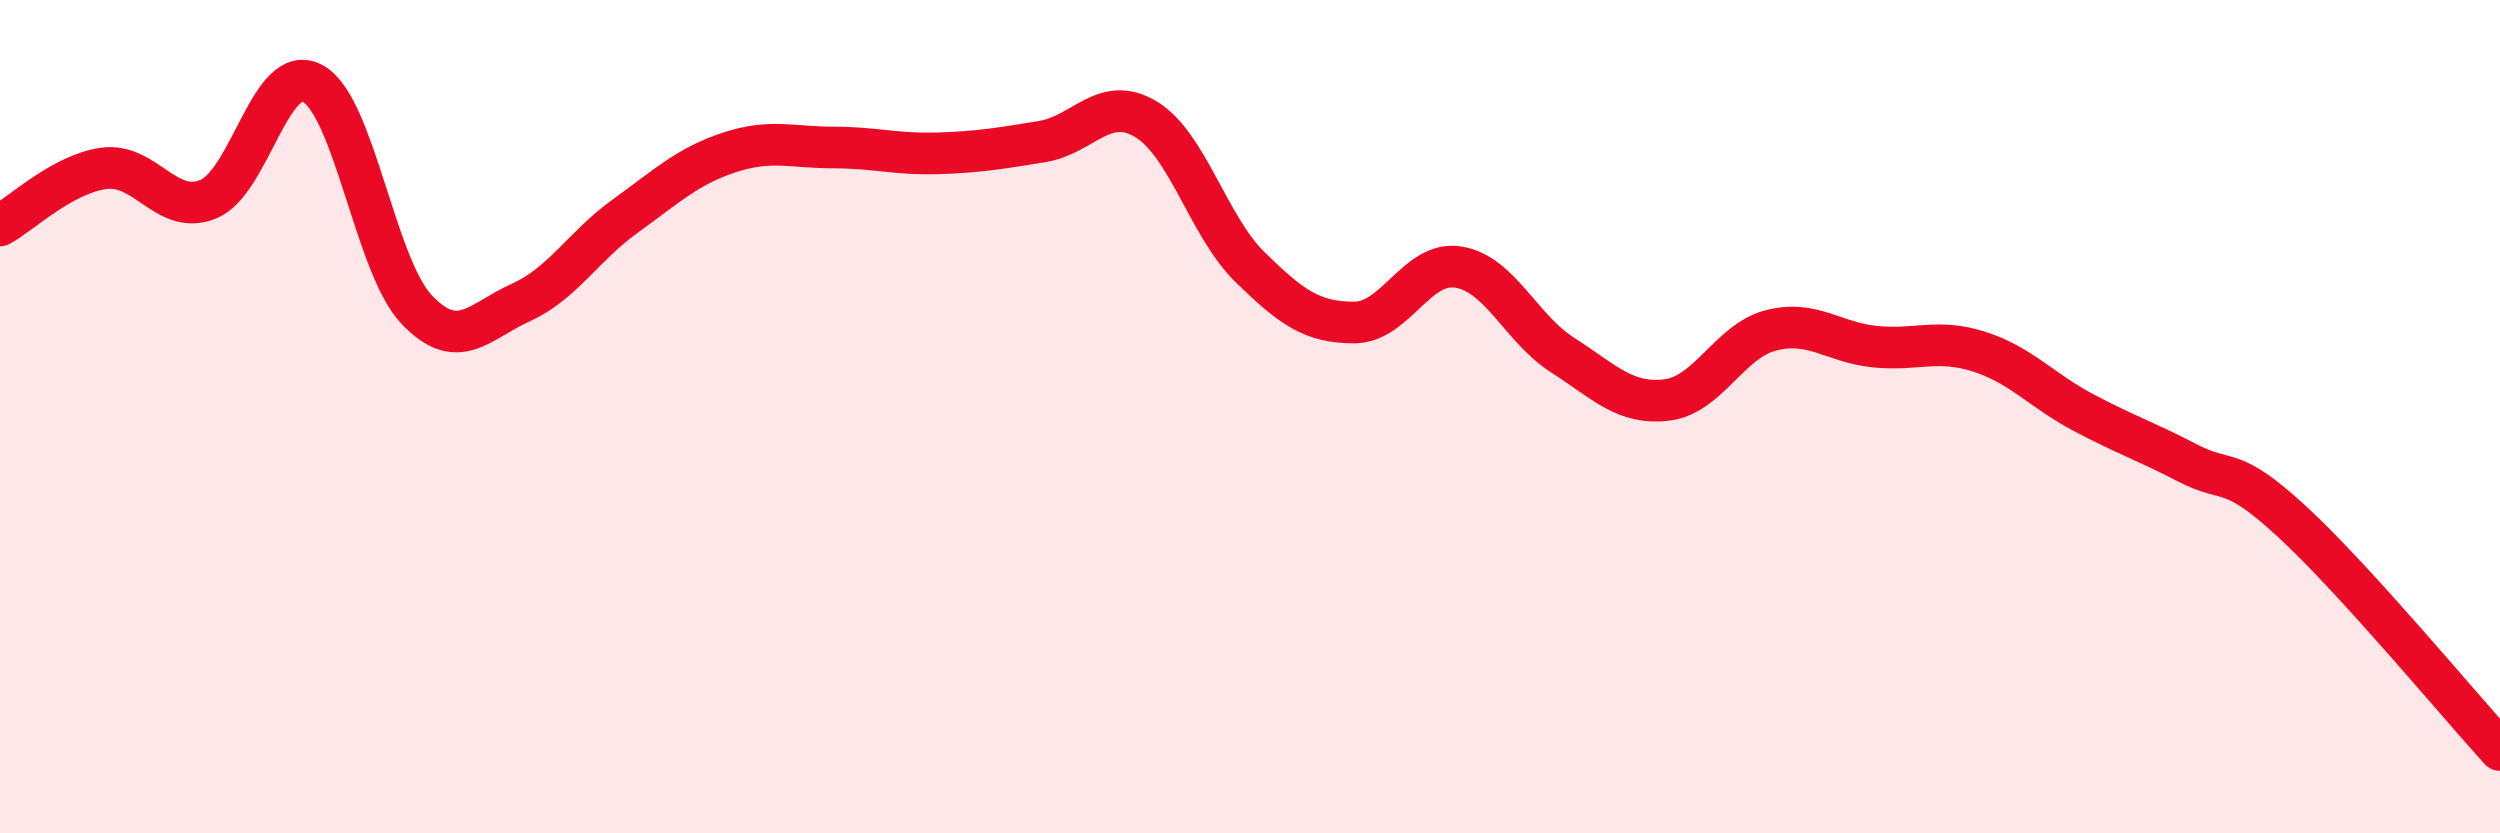 
    <svg width="60" height="20" viewBox="0 0 60 20" xmlns="http://www.w3.org/2000/svg">
      <path
        d="M 0,5.41 C 0.5,5.14 1.5,4.17 2.5,4.04 C 3.5,3.91 4,5.19 5,4.78 C 6,4.37 6.5,1.47 7.5,2 C 8.5,2.53 9,6.38 10,7.43 C 11,8.48 11.5,7.71 12.5,7.26 C 13.5,6.81 14,5.91 15,5.19 C 16,4.47 16.5,3.99 17.5,3.66 C 18.5,3.33 19,3.54 20,3.54 C 21,3.54 21.5,3.71 22.5,3.68 C 23.5,3.65 24,3.56 25,3.4 C 26,3.24 26.5,2.26 27.5,2.86 C 28.5,3.46 29,5.43 30,6.41 C 31,7.39 31.5,7.74 32.5,7.74 C 33.5,7.74 34,6.25 35,6.41 C 36,6.57 36.5,7.88 37.5,8.52 C 38.5,9.16 39,9.72 40,9.6 C 41,9.48 41.5,8.19 42.5,7.93 C 43.5,7.67 44,8.22 45,8.32 C 46,8.42 46.5,8.12 47.5,8.44 C 48.5,8.76 49,9.37 50,9.9 C 51,10.43 51.5,10.59 52.5,11.11 C 53.5,11.63 53.5,11.13 55,12.51 C 56.5,13.89 59,16.9 60,18L60 20L0 20Z"
        fill="#EB0A25"
        opacity="0.1"
        stroke-linecap="round"
        stroke-linejoin="round"
      />
      <path
        d="M 0,5.41 C 0.5,5.14 1.5,4.17 2.5,4.04 C 3.5,3.91 4,5.19 5,4.78 C 6,4.37 6.5,1.47 7.5,2 C 8.5,2.53 9,6.38 10,7.43 C 11,8.48 11.5,7.71 12.5,7.26 C 13.5,6.81 14,5.91 15,5.19 C 16,4.47 16.5,3.99 17.5,3.66 C 18.5,3.33 19,3.54 20,3.54 C 21,3.54 21.5,3.71 22.5,3.68 C 23.5,3.65 24,3.56 25,3.4 C 26,3.24 26.5,2.26 27.5,2.86 C 28.5,3.46 29,5.43 30,6.41 C 31,7.39 31.5,7.74 32.5,7.74 C 33.5,7.74 34,6.25 35,6.41 C 36,6.57 36.5,7.88 37.5,8.52 C 38.5,9.16 39,9.72 40,9.6 C 41,9.48 41.5,8.19 42.5,7.93 C 43.5,7.67 44,8.22 45,8.32 C 46,8.42 46.5,8.12 47.5,8.44 C 48.5,8.76 49,9.37 50,9.9 C 51,10.43 51.5,10.59 52.5,11.11 C 53.5,11.63 53.5,11.13 55,12.51 C 56.5,13.89 59,16.9 60,18"
        stroke="#EB0A25"
        stroke-width="1"
        fill="none"
        stroke-linecap="round"
        stroke-linejoin="round"
      />
    </svg>
  